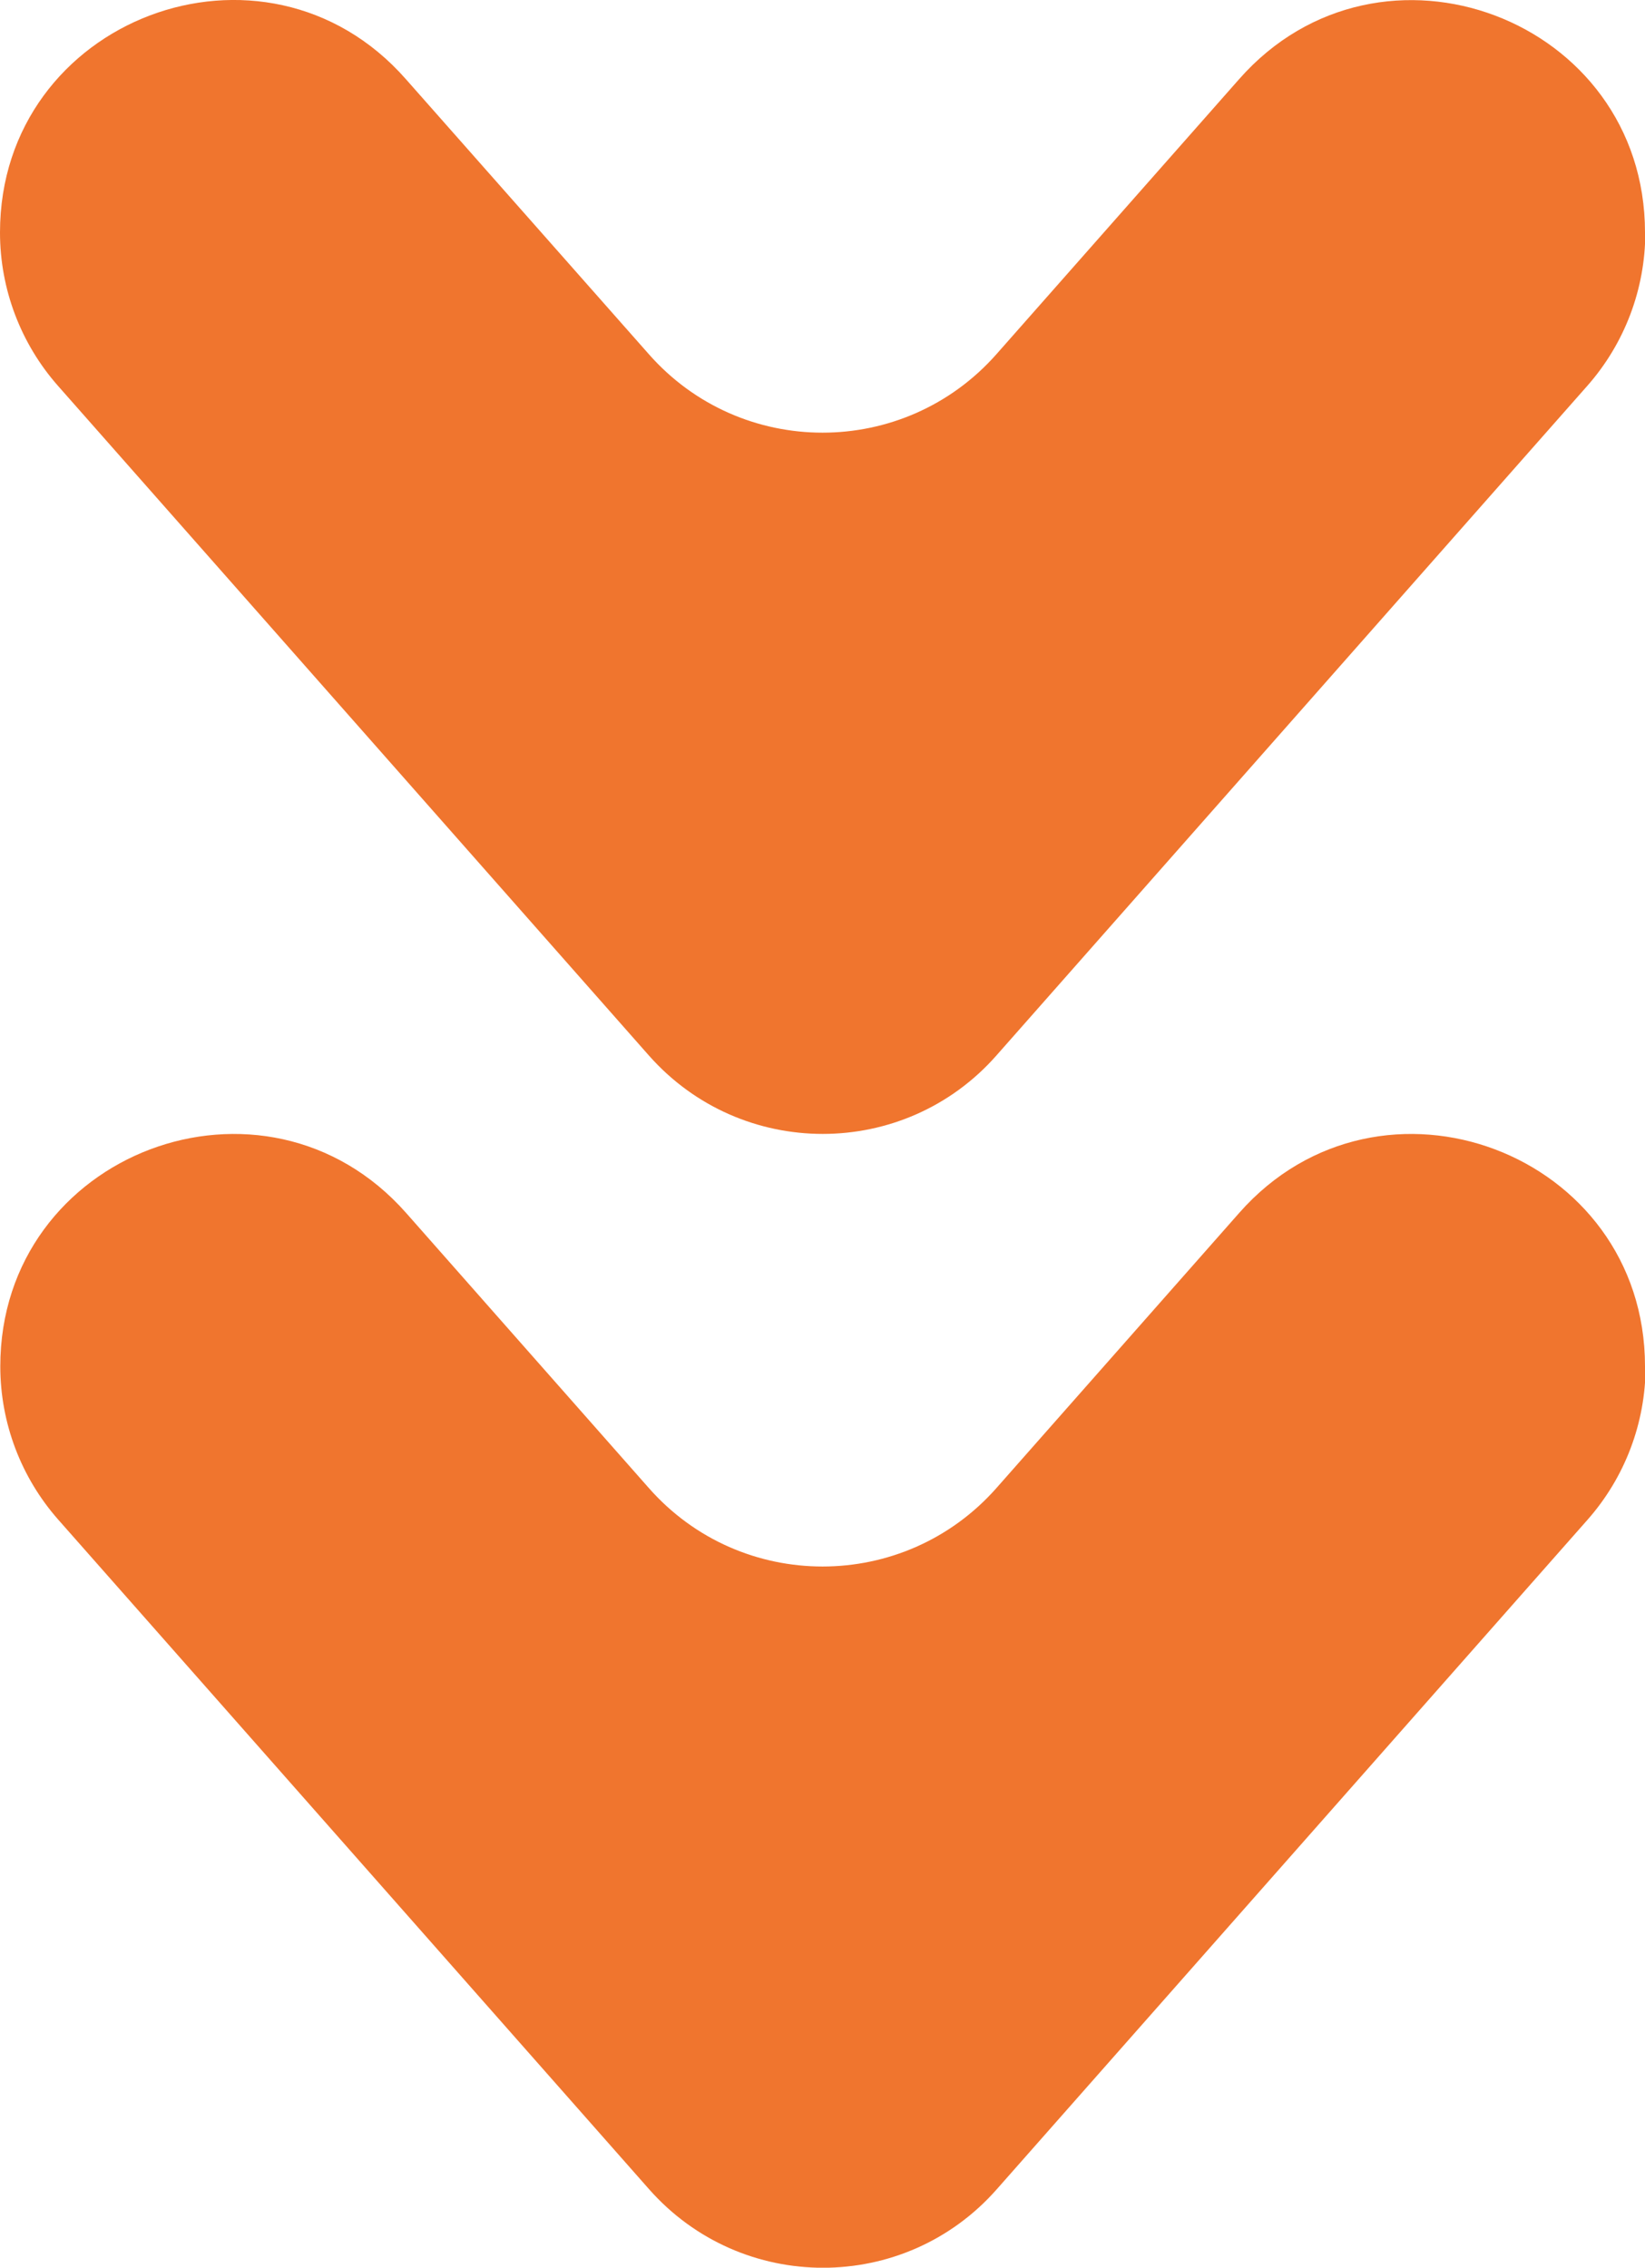 <?xml version="1.0" encoding="UTF-8"?>
<svg id="_レイヤー_2" data-name="レイヤー 2" xmlns="http://www.w3.org/2000/svg" viewBox="0 0 56.39 77.74">
  <defs>
    <style>
      .cls-1 {
        fill: #f0752e;
      }
    </style>
  </defs>
  <g id="_レイヤー_1-2" data-name="レイヤー 1">
    <g>
      <path class="cls-1" d="M56.39,7.97h0c0-7.33-9.07-10.75-13.91-5.26l-8.32,9.43c-3.17,3.59-8.76,3.59-11.92,0L13.91,2.71C9.07-2.79,0,.64,0,7.97h0c0,1.94.71,3.81,1.99,5.26l20.25,22.95c3.17,3.59,8.76,3.59,11.92,0l20.25-22.95c1.28-1.45,1.99-3.32,1.99-5.26Z"/>
      <path class="cls-1" d="M56.39,46.84h0c0-7.33-9.07-10.75-13.91-5.26l-8.32,9.43c-3.17,3.59-8.76,3.59-11.92,0l-8.32-9.43c-4.85-5.49-13.91-2.07-13.91,5.26h0c0,1.94.71,3.81,1.99,5.26l20.25,22.95c3.17,3.59,8.76,3.59,11.92,0l20.25-22.95c1.28-1.45,1.99-3.32,1.99-5.26Z"/>
    </g>
  </g>
</svg>
